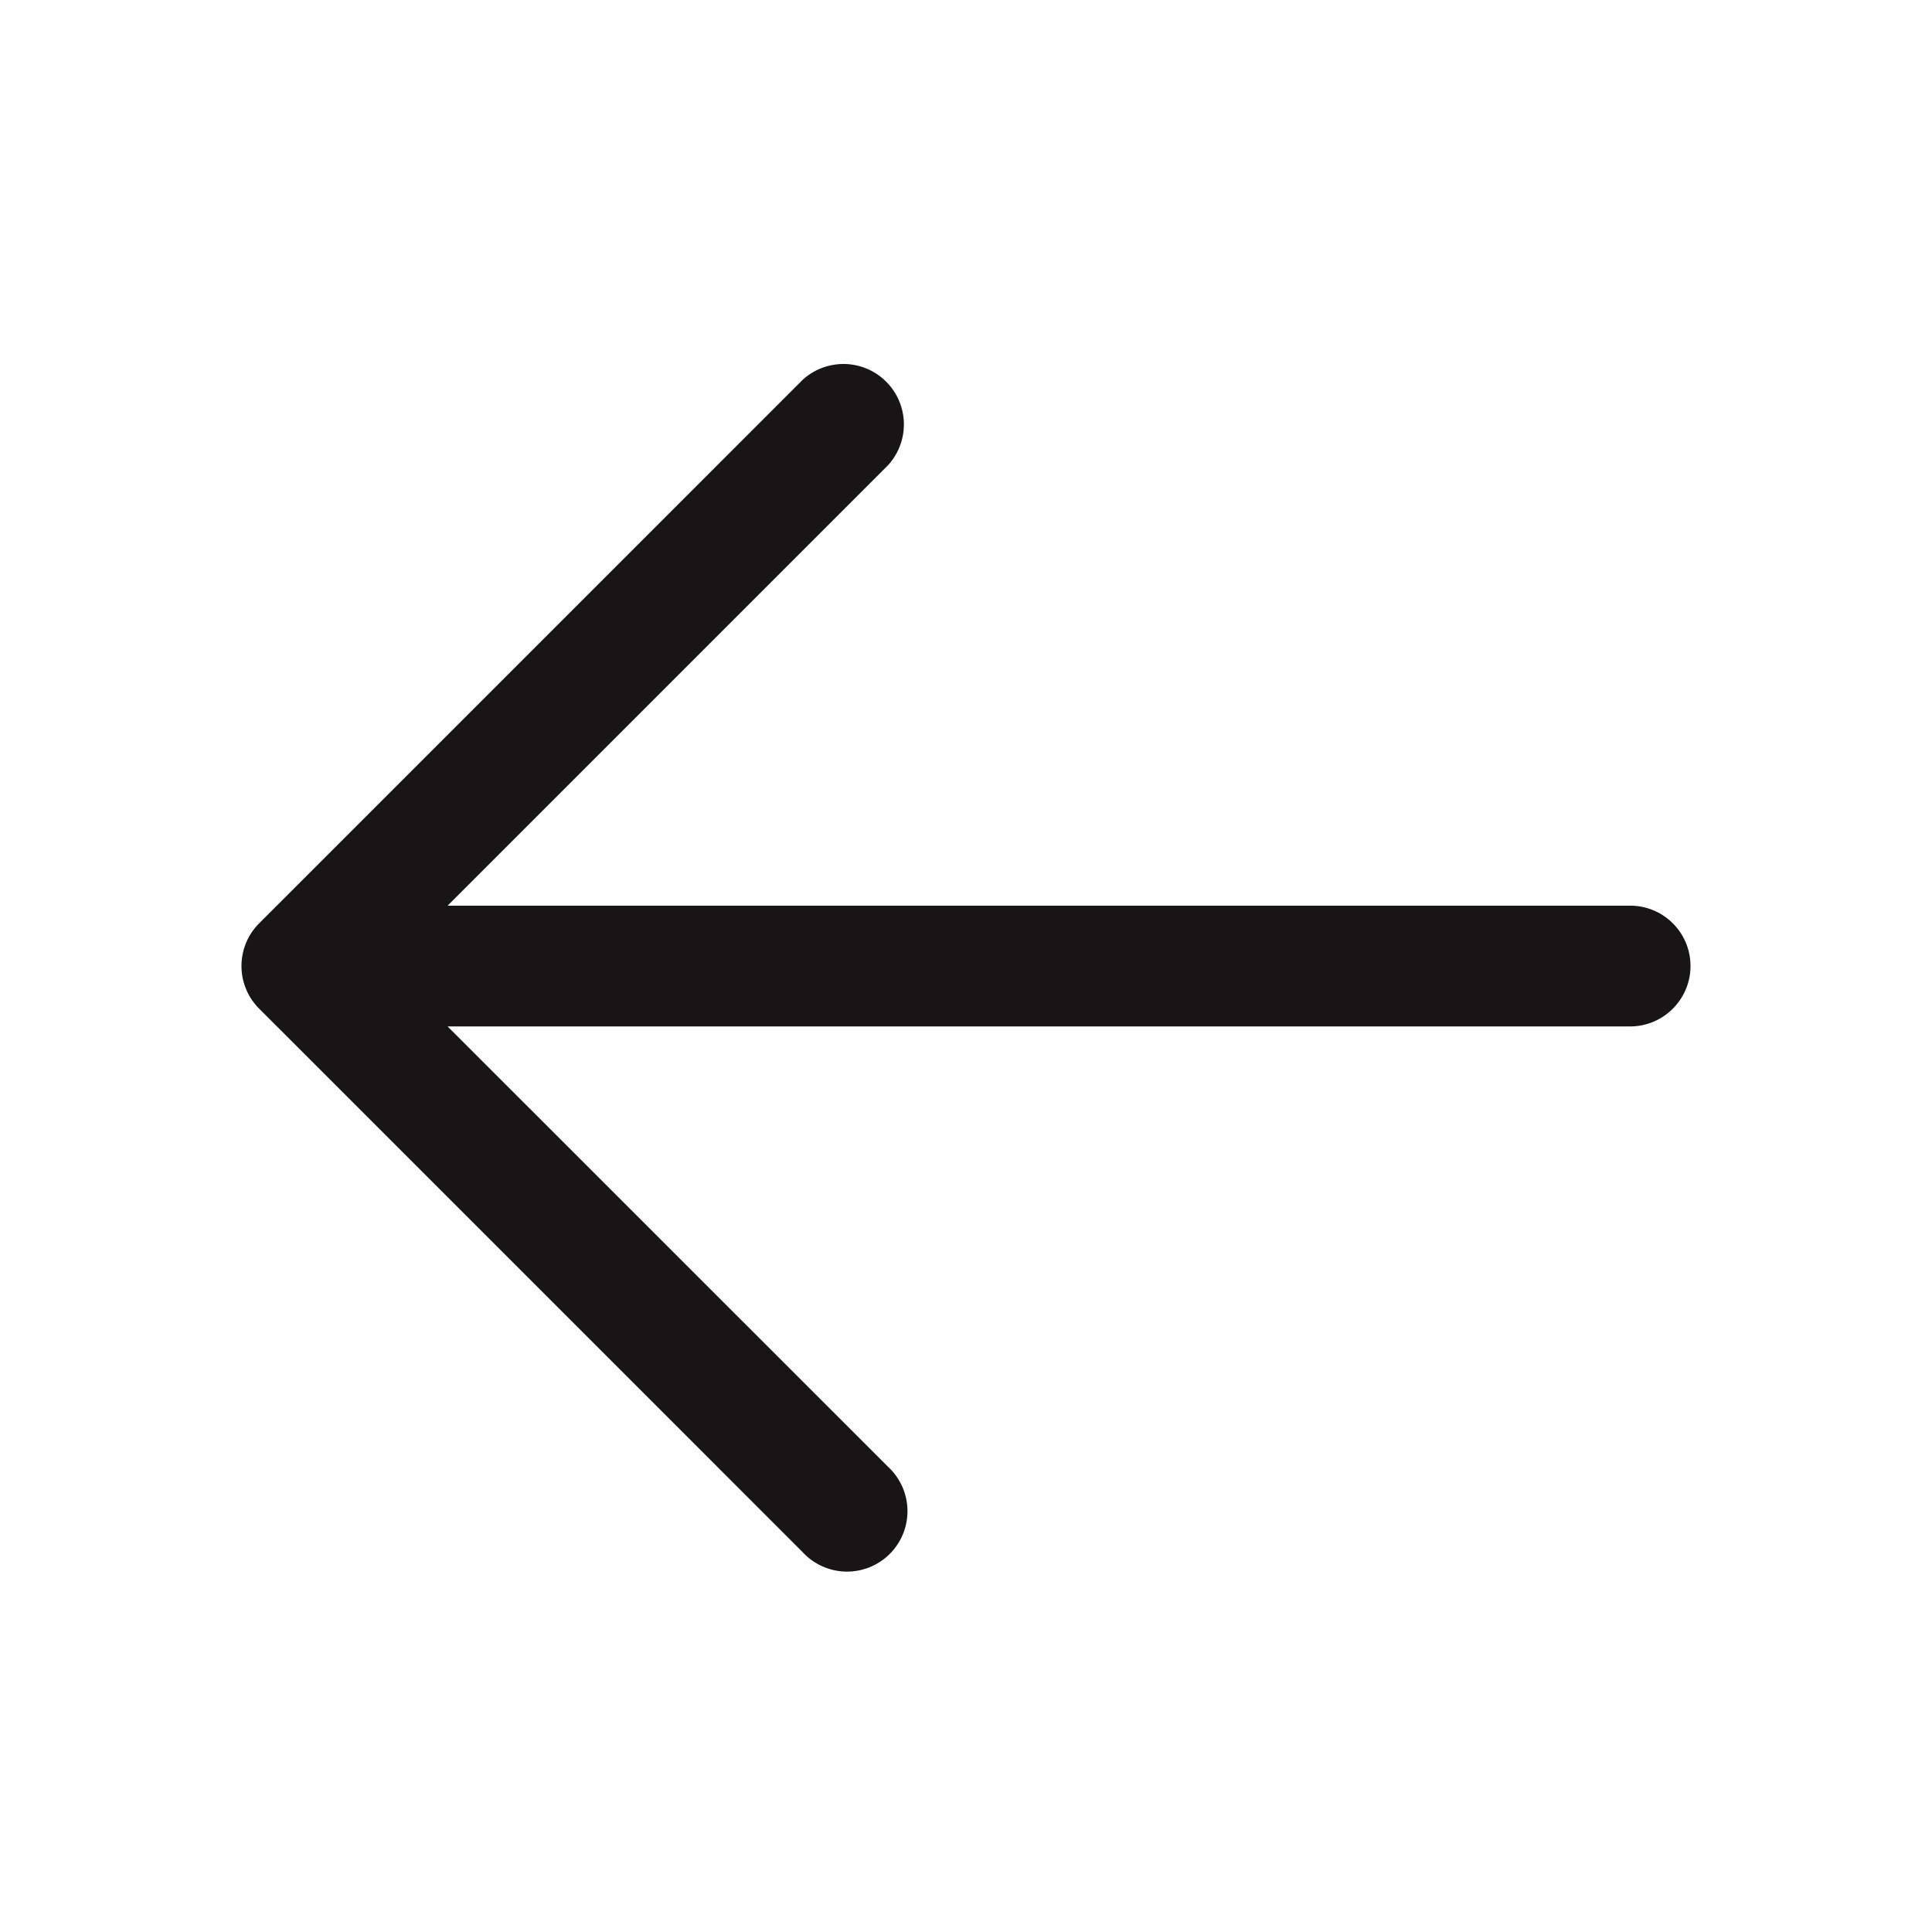 <svg width="18" height="18" viewBox="0 0 18 18" xmlns="http://www.w3.org/2000/svg">
    <g fill="none" fill-rule="evenodd">
        <path d="M15.75 9c0 .31-.252.563-.563.563H4.17l4.103 4.102a.563.563 0 1 1-.796.795L2.415 9.398a.562.562 0 0 1 0-.796L7.477 3.54a.563.563 0 0 1 .796.795L4.17 8.438h11.018c.31 0 .562.251.562.562z" fill="#171515" fill-rule="nonzero"/>
        <path d="M0 0h18v18H0z"/>
    </g>
</svg>
